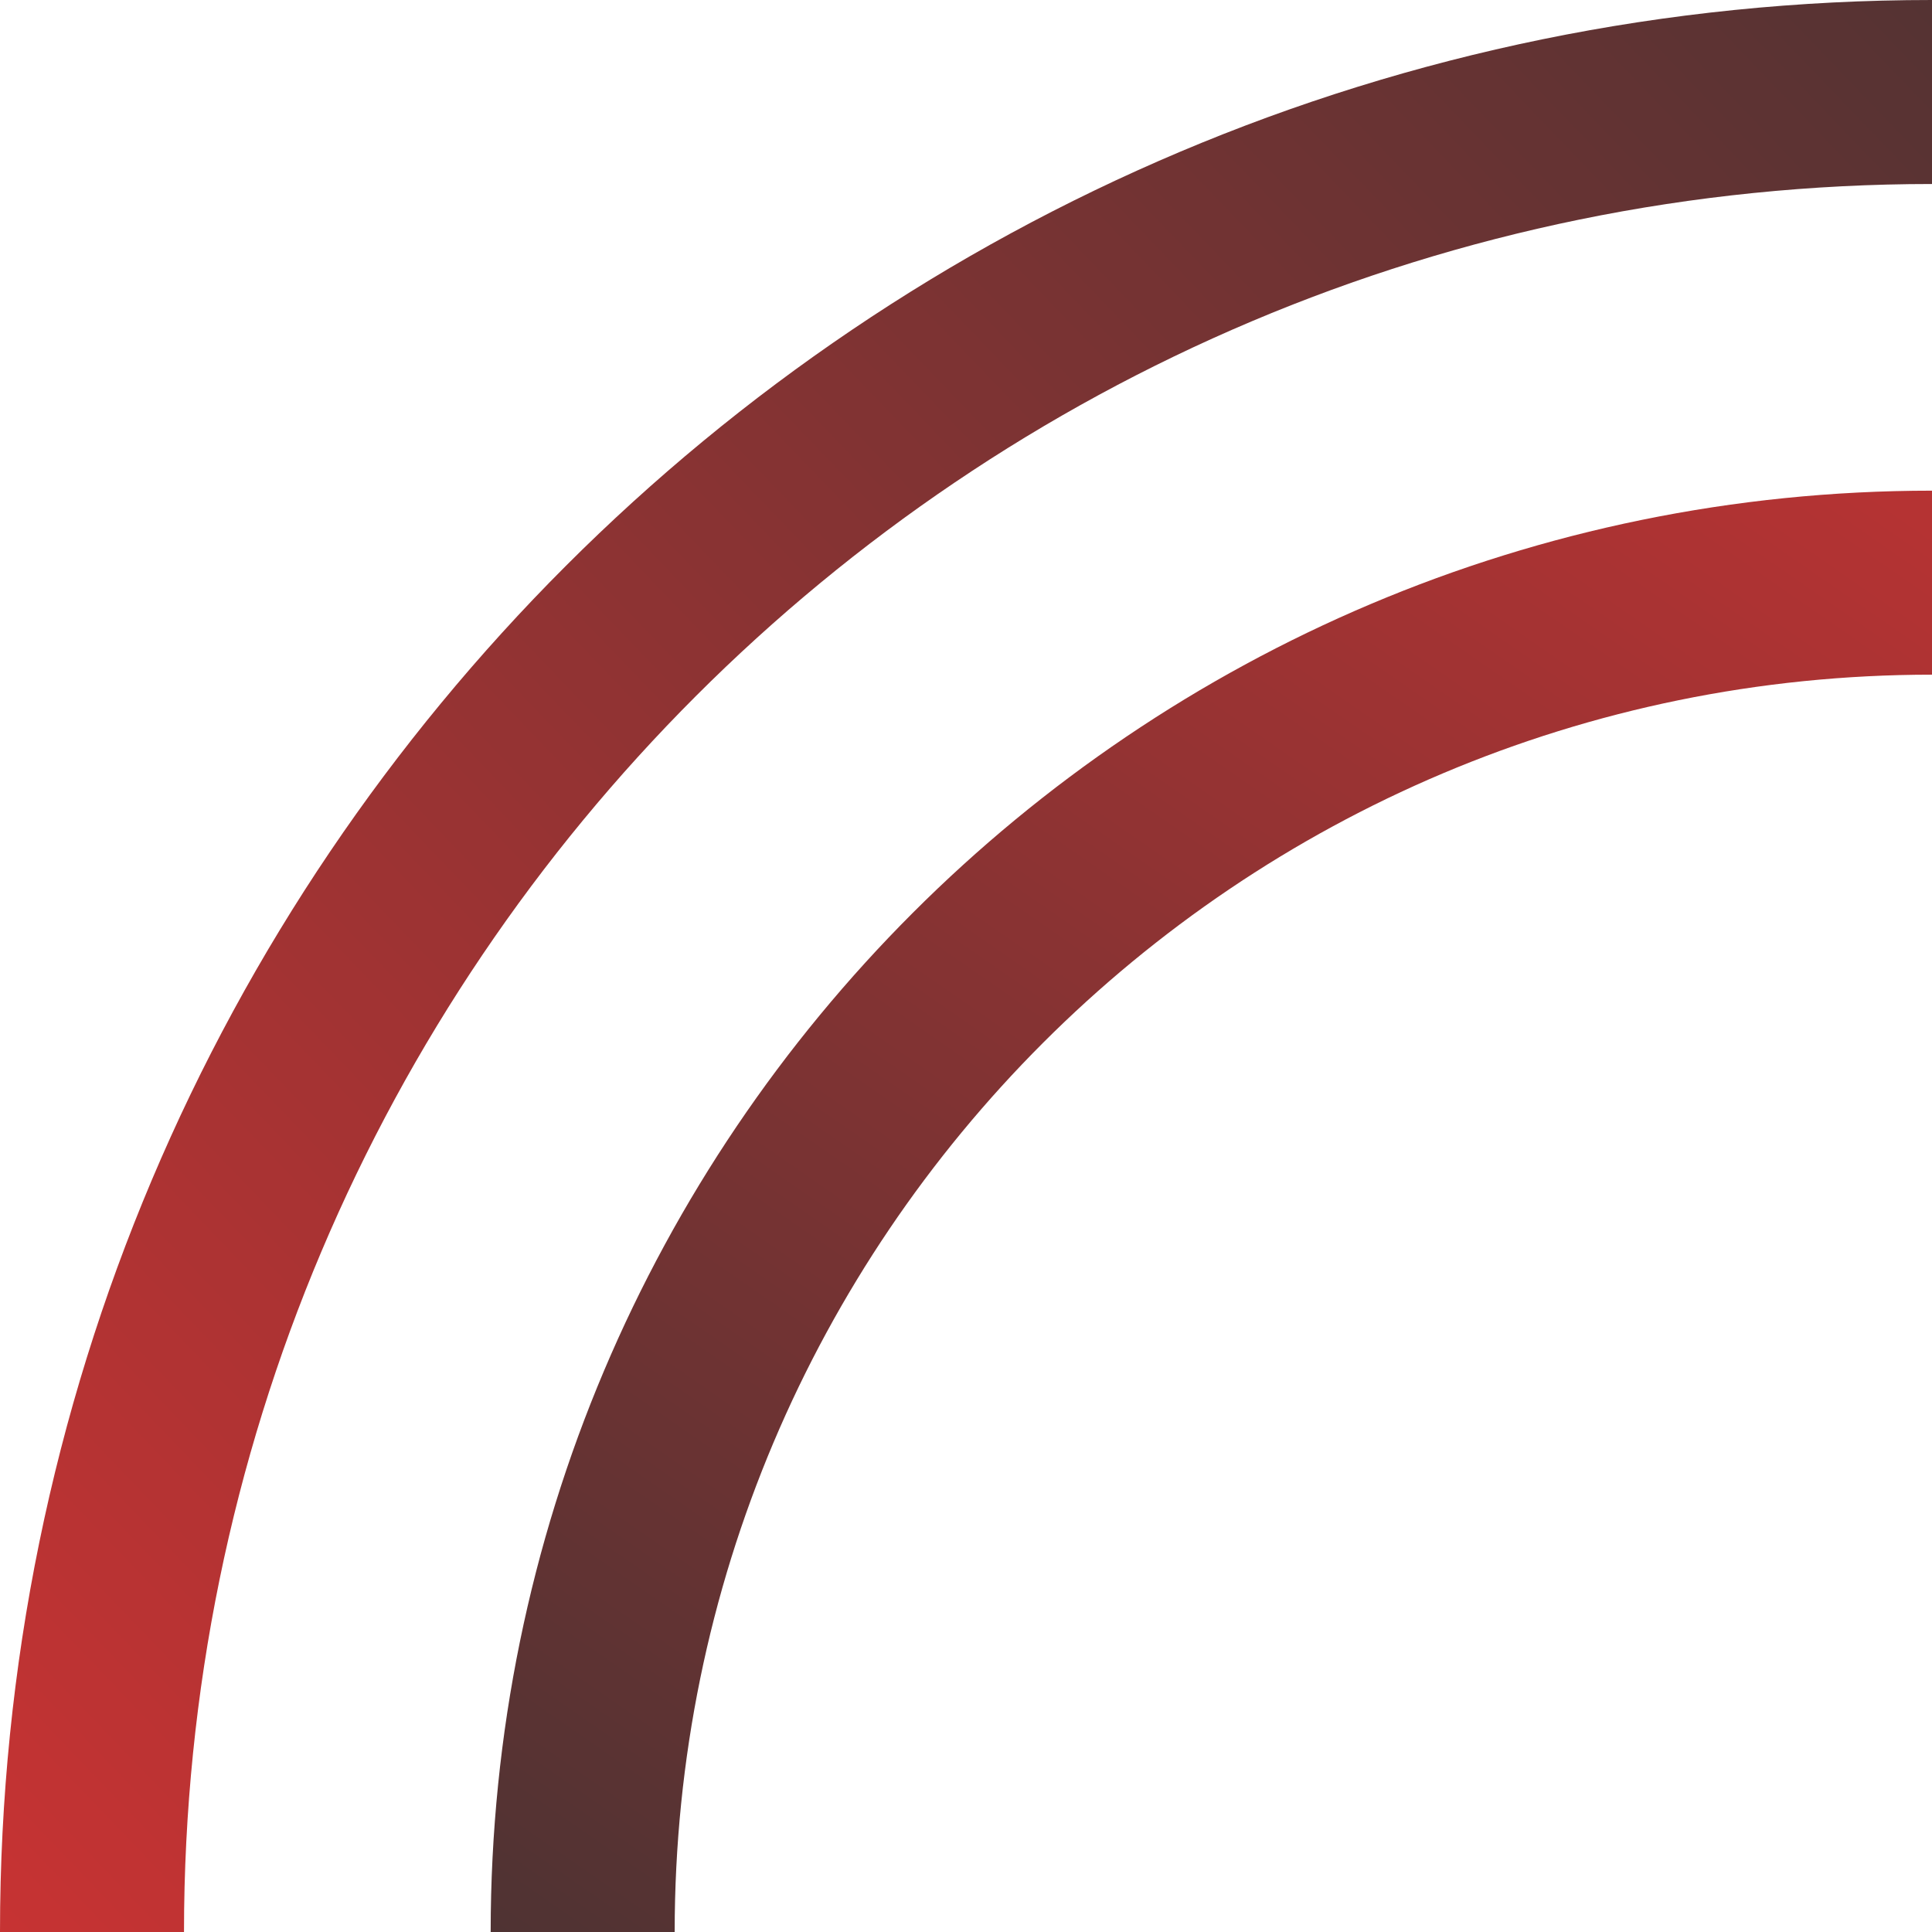 <svg width="280" height="280" viewBox="0 0 280 280" fill="none" xmlns="http://www.w3.org/2000/svg">
<g opacity="0.8" clip-path="url(#clip0_1298_28604)">
<path fill-rule="evenodd" clip-rule="evenodd" d="M280 533.333C419.912 533.333 533.333 419.912 533.333 280C533.333 140.088 419.912 26.667 280 26.667C140.088 26.667 26.667 140.088 26.667 280C26.667 419.912 140.088 533.333 280 533.333ZM280 560C434.64 560 560 434.64 560 280C560 125.36 434.64 0 280 0C125.36 0 0 125.36 0 280C0 434.64 125.36 560 280 560Z" fill="url(#paint0_linear_1298_28604)"/>
<path fill-rule="evenodd" clip-rule="evenodd" d="M280 462.222C380.639 462.222 462.222 380.639 462.222 280C462.222 179.362 380.639 97.778 280 97.778C179.362 97.778 97.778 179.362 97.778 280C97.778 380.639 179.362 462.222 280 462.222ZM280 488.889C395.366 488.889 488.889 395.366 488.889 280C488.889 164.634 395.366 71.111 280 71.111C164.634 71.111 71.111 164.634 71.111 280C71.111 395.366 164.634 488.889 280 488.889Z" fill="url(#paint1_linear_1298_28604)"/>
</g>
<defs>
<linearGradient id="paint0_linear_1298_28604" x1="5.3467e-06" y1="341.6" x2="401.8" y2="-43.867" gradientUnits="userSpaceOnUse">
<stop stop-color="#C80000"/>
<stop offset="1"/>
</linearGradient>
<linearGradient id="paint1_linear_1298_28604" x1="372.4" y1="37.334" x2="116.667" y2="406.467" gradientUnits="userSpaceOnUse">
<stop stop-color="#C80000"/>
<stop offset="1"/>
</linearGradient>
<clipPath id="clip0_1298_28604">
<rect width="280" height="280" fill="white"/>
</clipPath>
</defs>
</svg>
